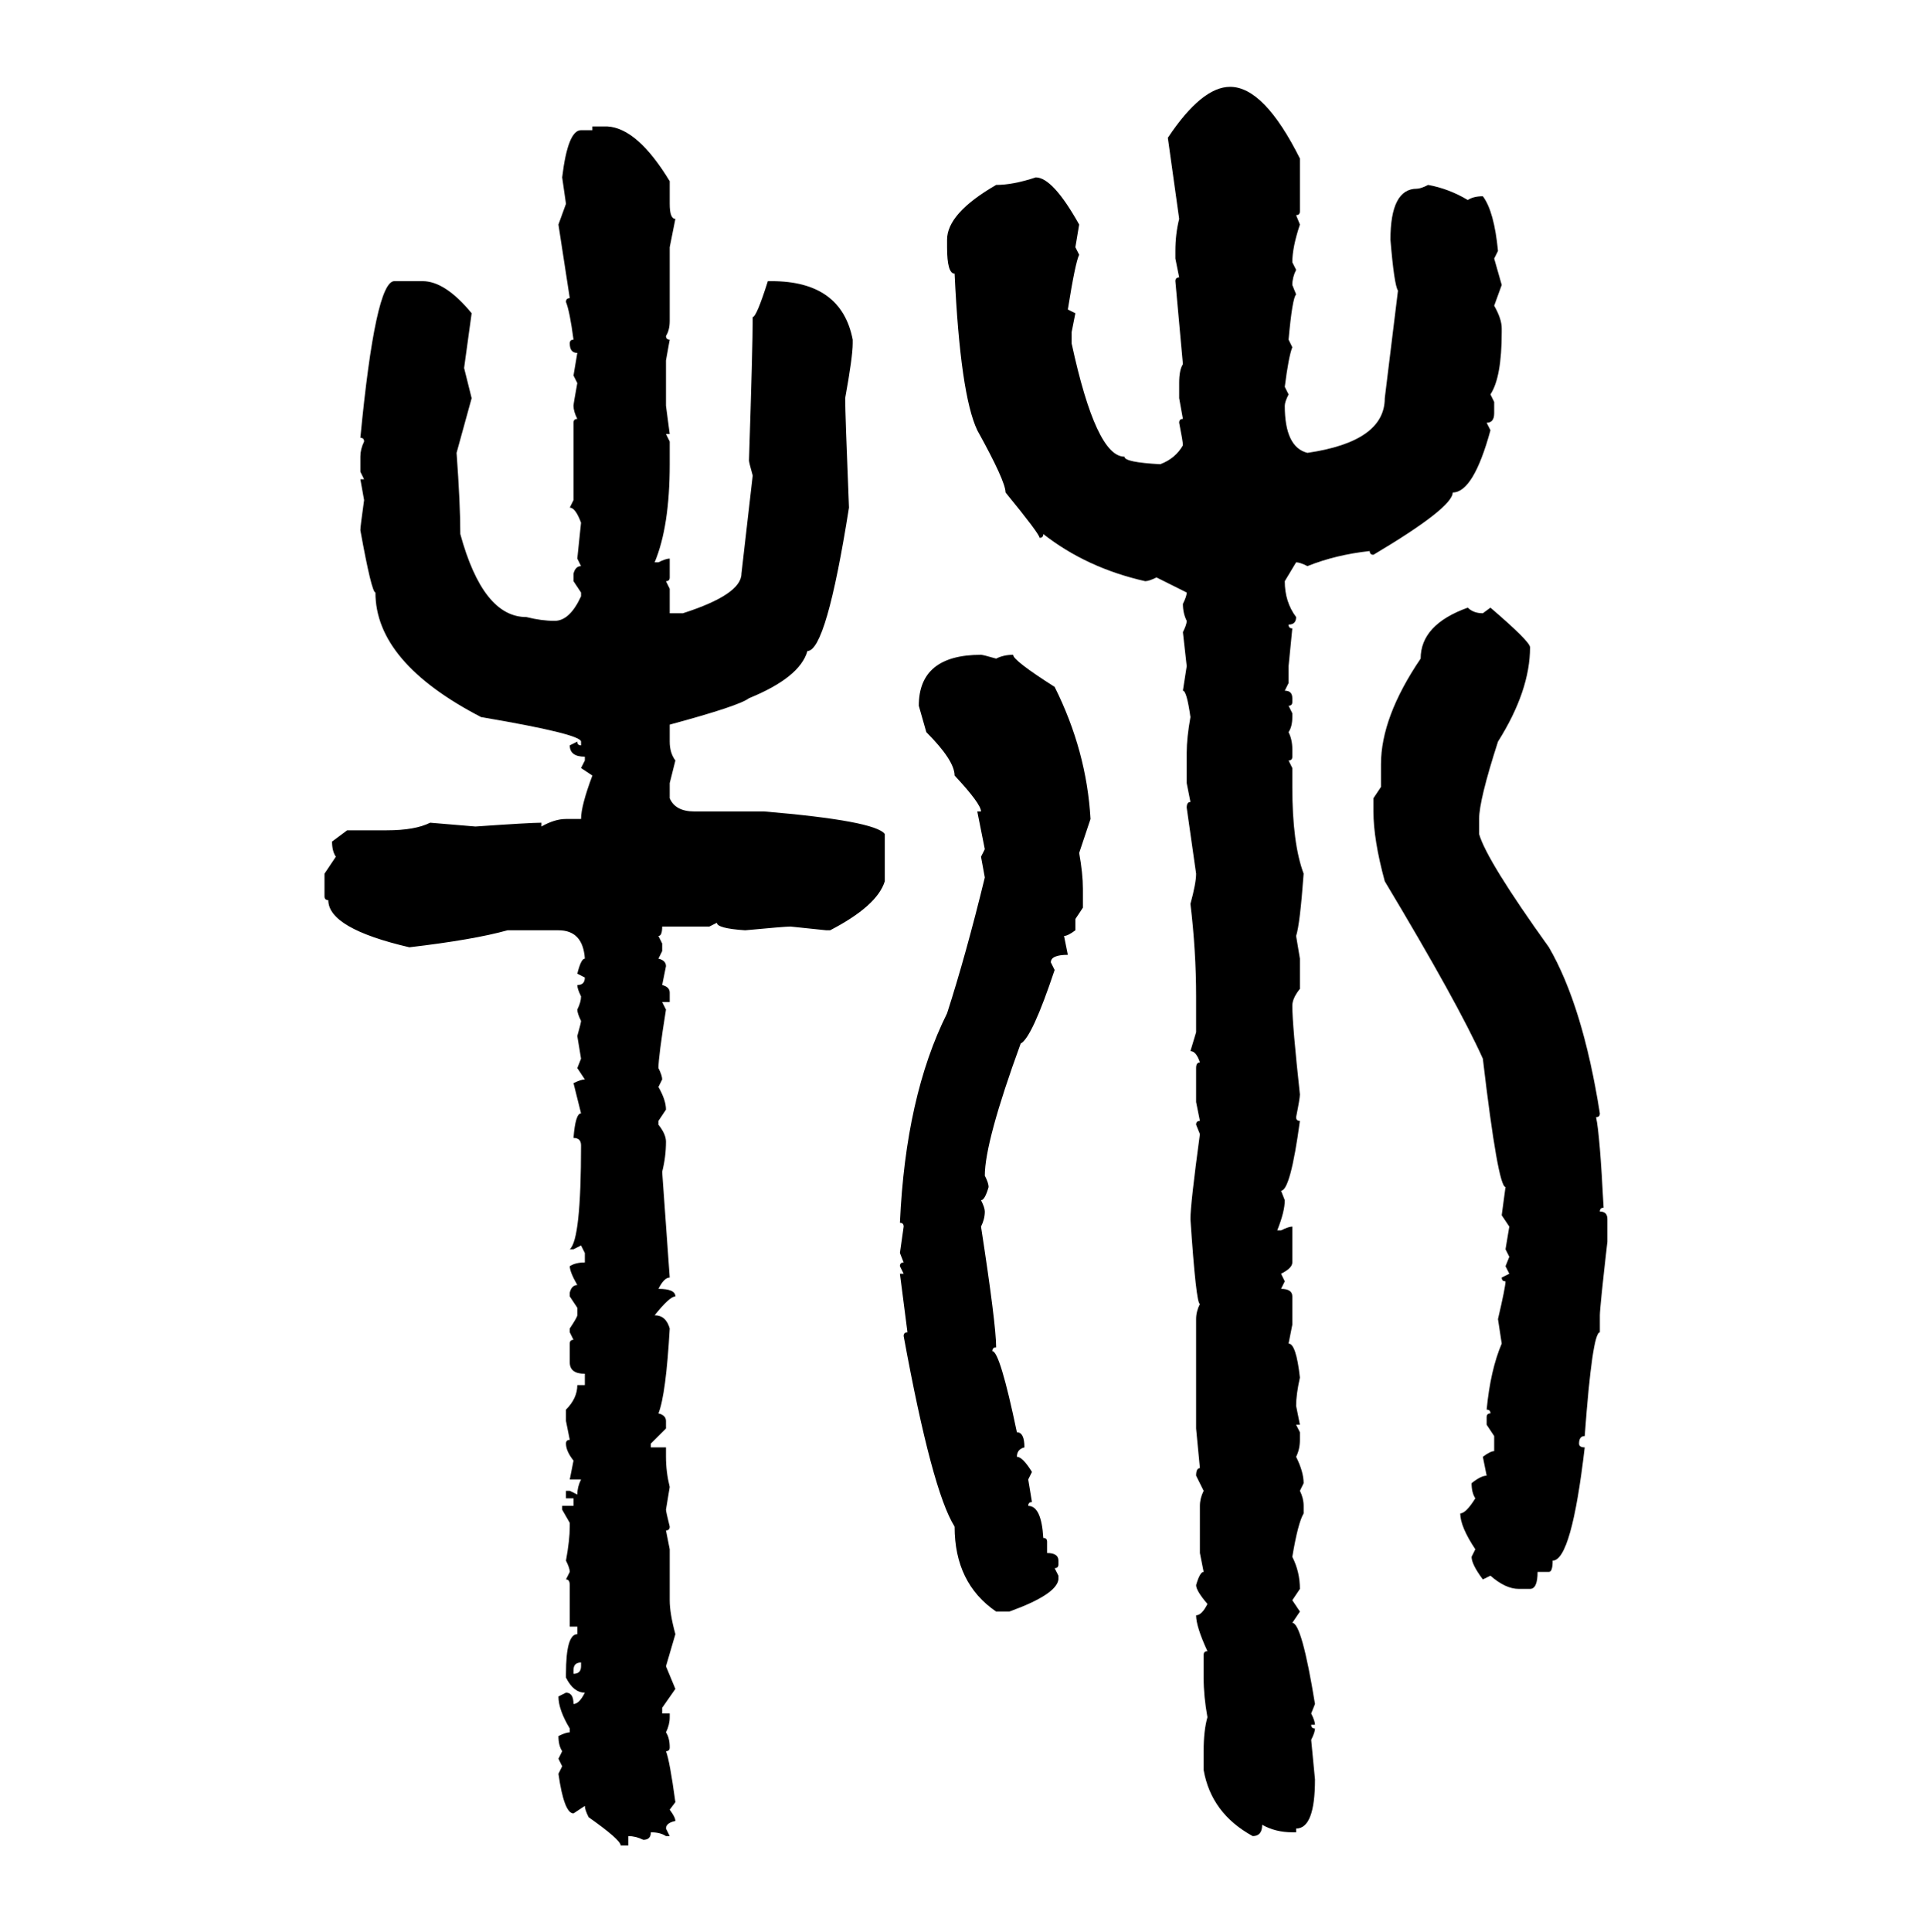 <svg xmlns="http://www.w3.org/2000/svg" xmlns:xlink="http://www.w3.org/1999/xlink" width="299.707" height="300"><path d="M191.02 13.48L191.02 13.48Q196.29 13.48 201.86 24.61L201.86 24.61L201.86 32.81Q201.86 33.40 201.27 33.40L201.27 33.40L201.86 34.86Q200.68 38.38 200.68 40.72L200.68 40.72L201.27 41.89Q200.68 43.07 200.68 44.24L200.68 44.24L201.27 45.70Q200.68 46.29 200.10 52.73L200.10 52.73L200.68 53.91Q200.10 55.37 199.51 60.06L199.51 60.06L200.10 61.23Q199.51 62.40 199.51 62.99L199.51 62.99Q199.51 69.43 203.03 70.31L203.03 70.31Q215.04 68.55 215.04 61.82L215.04 61.82L217.09 45.12Q216.50 44.24 215.92 37.21L215.92 37.21Q215.92 29.30 220.02 29.30L220.02 29.30Q220.61 29.30 221.78 28.71L221.78 28.71Q225 29.30 227.93 31.05L227.93 31.05Q228.81 30.47 230.27 30.47L230.27 30.47Q232.03 32.81 232.62 38.96L232.62 38.96L232.03 40.14L233.20 44.24L232.03 47.46Q233.20 49.51 233.20 50.98L233.20 50.98L233.20 51.56Q233.20 58.59 231.45 61.23L231.45 61.23L232.03 62.40L232.03 64.16Q232.03 65.63 230.86 65.63L230.86 65.63L231.45 66.80Q228.81 76.46 225.59 76.46L225.59 76.46Q225.59 78.81 213.28 86.13L213.28 86.13Q212.70 86.13 212.70 85.55L212.70 85.55Q207.42 86.13 203.03 87.89L203.03 87.89Q201.86 87.30 201.27 87.30L201.27 87.30L199.51 90.23Q199.51 93.46 201.27 95.80L201.27 95.80Q201.27 96.97 200.10 96.97L200.10 96.97Q200.10 97.56 200.68 97.56L200.68 97.56L200.10 103.42L200.10 106.05L199.51 107.23Q200.68 107.23 200.68 108.40L200.68 108.40L200.68 108.98Q200.68 109.57 200.10 109.57L200.10 109.57L200.68 110.74L200.68 111.33Q200.68 112.79 200.10 113.67L200.10 113.67Q200.68 114.84 200.68 116.31L200.68 116.31L200.68 117.48Q200.68 118.07 200.10 118.07L200.10 118.07L200.68 119.24L200.68 122.17Q200.68 130.96 202.44 135.64L202.44 135.64Q201.86 143.55 201.27 145.31L201.27 145.31L201.86 148.83L201.86 153.52Q200.68 154.98 200.68 156.15L200.68 156.15Q200.68 159.08 201.86 169.92L201.86 169.92Q201.86 170.51 201.27 173.44L201.27 173.44Q201.27 174.02 201.86 174.02L201.86 174.02Q200.39 184.86 198.93 184.86L198.93 184.86L199.51 186.33Q199.51 188.09 198.34 191.02L198.34 191.02L198.93 191.02Q200.10 190.43 200.68 190.43L200.68 190.43L200.68 196.00Q200.68 196.88 198.93 197.75L198.93 197.75L199.51 198.93L198.93 200.10Q200.68 200.10 200.68 201.27L200.68 201.27L200.68 205.66L200.10 208.59Q201.27 208.59 201.86 213.87L201.86 213.87Q201.27 216.50 201.27 218.26L201.27 218.26L201.86 221.19L201.27 221.19L201.86 222.36L201.86 223.54Q201.86 225 201.27 226.17L201.27 226.17Q202.44 228.52 202.44 230.27L202.44 230.27L201.86 231.45Q202.44 232.62 202.44 233.79L202.44 233.79L202.44 234.96Q201.56 236.43 200.68 241.70L200.68 241.70Q201.86 244.04 201.86 246.68L201.86 246.68L200.68 248.44L201.86 250.20L200.68 251.95Q202.15 251.95 204.20 264.55L204.20 264.55L203.61 266.02Q204.20 267.19 204.20 267.77L204.20 267.77L203.61 267.77Q203.61 268.36 204.20 268.36L204.20 268.36Q204.20 268.95 203.61 270.12L203.61 270.12L204.20 276.27Q204.20 283.89 201.27 283.89L201.27 283.89L201.27 284.47L200.68 284.47Q198.05 284.47 196.00 283.30L196.00 283.30Q196.00 285.06 194.53 285.06L194.53 285.06Q188.09 281.54 186.91 274.80L186.91 274.80L186.91 271.88Q186.91 268.65 187.50 266.60L187.50 266.60Q186.91 263.38 186.91 260.45L186.91 260.45L186.91 256.93Q186.91 256.35 187.50 256.35L187.50 256.35Q185.74 252.54 185.74 250.78L185.74 250.78Q186.62 250.78 187.50 249.02L187.50 249.02Q185.74 246.97 185.74 246.09L185.74 246.09Q186.33 244.04 186.91 244.04L186.91 244.04L186.33 241.11L186.33 233.79Q186.33 232.62 186.91 231.45L186.91 231.45L185.74 229.10Q185.74 227.93 186.33 227.93L186.33 227.93L185.74 221.78L185.74 204.79Q185.74 203.61 186.33 202.44L186.33 202.44Q185.74 202.44 184.86 189.26L184.86 189.26Q184.86 186.91 186.33 176.07L186.33 176.07L185.74 174.61Q185.74 174.02 186.33 174.02L186.33 174.02L185.74 171.09L185.74 165.82Q185.74 164.94 186.33 164.94L186.33 164.94Q185.74 163.18 184.86 163.18L184.86 163.18L185.74 160.25L185.74 154.69Q185.74 147.66 184.86 140.33L184.86 140.33Q185.74 137.11 185.74 135.64L185.74 135.64L184.28 125.39Q184.28 124.51 184.86 124.51L184.86 124.51L184.28 121.58L184.28 116.89Q184.28 114.55 184.86 111.33L184.86 111.33Q184.28 107.23 183.69 107.23L183.69 107.23L184.28 103.42L183.69 98.14Q184.28 96.97 184.28 96.39L184.28 96.39Q183.69 95.21 183.69 93.75L183.69 93.75Q184.28 92.58 184.28 91.99L184.28 91.99L179.59 89.65Q178.42 90.23 177.83 90.23L177.83 90.23Q168.75 88.18 162.01 82.91L162.01 82.91Q162.01 83.50 161.43 83.50L161.43 83.50Q161.43 82.91 156.15 76.46L156.15 76.46Q156.15 74.71 151.76 66.80L151.76 66.80Q149.12 61.23 148.24 42.48L148.24 42.48Q147.07 42.48 147.07 38.38L147.07 38.38L147.07 37.21Q147.07 33.11 154.69 28.71L154.69 28.71Q157.32 28.71 160.84 27.54L160.84 27.54Q163.48 27.54 167.58 34.86L167.58 34.86L166.99 38.38L167.58 39.55Q166.99 40.72 165.82 48.05L165.82 48.05L166.99 48.63L166.41 51.56L166.41 53.32Q170.21 70.90 174.61 70.90L174.61 70.90Q174.61 71.78 180.18 72.07L180.18 72.07Q182.52 71.19 183.69 69.14L183.69 69.14Q183.69 68.55 183.11 65.63L183.11 65.63Q183.11 65.04 183.69 65.04L183.69 65.04L183.11 61.82L183.11 59.47Q183.11 57.42 183.69 56.54L183.69 56.54L182.52 43.65Q182.52 43.07 183.11 43.07L183.11 43.07L182.52 40.14L182.52 38.96Q182.52 36.33 183.11 33.98L183.11 33.98L181.35 21.39Q186.62 13.48 191.02 13.48ZM91.99 20.21L91.99 19.63L94.34 19.63Q99.02 19.92 104.00 28.13L104.00 28.13L104.00 31.64Q104.00 33.98 104.88 33.98L104.88 33.98L104.00 38.38L104.00 49.80Q104.00 51.27 103.42 52.15L103.42 52.15Q103.42 52.73 104.00 52.73L104.00 52.73L103.42 55.96L103.42 62.99L104.00 67.38L103.42 67.38L104.00 68.55L104.00 72.07Q104.00 81.74 101.66 87.30L101.66 87.30L102.25 87.30Q103.42 86.72 104.00 86.72L104.00 86.72L104.00 89.65Q104.00 90.23 103.42 90.23L103.42 90.23L104.00 91.41L104.00 95.21L106.05 95.21Q115.14 92.29 115.14 89.06L115.14 89.06L116.89 73.83Q116.31 71.78 116.31 71.48L116.31 71.48Q116.89 53.91 116.89 49.22L116.89 49.22Q117.48 49.22 119.24 43.65L119.24 43.65L119.82 43.65Q130.66 43.65 132.42 52.73L132.42 52.73L132.42 53.32Q132.42 55.37 131.25 61.82L131.25 61.82Q131.25 64.16 131.84 78.81L131.84 78.81Q128.32 101.07 125.39 101.07L125.39 101.07Q124.22 105.18 116.31 108.40L116.31 108.40Q114.84 109.57 104.00 112.50L104.00 112.50L104.00 115.14Q104.00 116.89 104.88 118.07L104.88 118.07L104.00 121.58L104.00 123.93Q104.88 125.98 107.81 125.98L107.81 125.98L118.65 125.98Q135.94 127.44 137.40 129.49L137.40 129.49L137.40 136.82Q136.23 140.63 128.91 144.43L128.91 144.43L128.32 144.43L122.75 143.85Q121.88 143.85 115.72 144.43L115.72 144.43Q111.33 144.14 111.33 143.26L111.33 143.26L110.16 143.85L102.83 143.85Q102.83 145.31 102.25 145.31L102.25 145.31L102.83 146.48L102.83 147.66L102.25 148.83Q103.42 149.12 103.42 150L103.42 150L102.83 152.93Q104.00 153.22 104.00 154.10L104.00 154.10L104.00 155.57L102.83 155.57L103.42 156.74Q102.25 164.06 102.25 165.82L102.25 165.82Q102.83 166.99 102.83 167.58L102.83 167.58L102.25 168.75Q103.42 170.80 103.42 172.27L103.42 172.27L102.25 174.02L102.25 174.61Q103.42 176.07 103.42 177.25L103.42 177.25Q103.42 179.59 102.83 181.93L102.83 181.93L104.00 198.34Q103.13 198.34 102.25 200.10L102.25 200.10Q104.88 200.10 104.88 201.27L104.88 201.27Q104.00 201.27 101.66 204.20L101.66 204.20Q103.42 204.20 104.00 206.25L104.00 206.25Q103.42 216.50 102.25 219.43L102.25 219.43Q103.42 219.73 103.42 220.61L103.42 220.61L103.42 221.78L101.07 224.12L101.07 224.71L103.42 224.71L103.42 226.17Q103.42 228.52 104.00 230.86L104.00 230.86L103.42 234.38Q103.42 234.67 104.00 237.01L104.00 237.01Q104.00 237.60 103.42 237.60L103.42 237.60L104.00 240.53L104.00 248.44Q104.00 250.49 104.88 253.71L104.88 253.71L103.42 258.69L104.88 262.21L102.83 265.14L102.83 266.02L104.00 266.02L104.00 266.60Q104.00 267.77 103.42 268.95L103.42 268.95Q104.00 269.82 104.00 271.29L104.00 271.29Q104.00 271.88 103.42 271.88L103.42 271.88Q104.00 273.34 104.88 279.79L104.88 279.79L104.00 280.96Q104.88 282.13 104.88 282.71L104.88 282.71Q103.42 283.01 103.42 283.89L103.42 283.89L104.00 285.06L103.42 285.06Q102.54 284.47 101.07 284.47L101.07 284.47Q101.07 285.64 99.90 285.64L99.90 285.64Q98.73 285.06 97.56 285.06L97.56 285.06L97.56 286.52L96.39 286.52Q96.39 285.64 91.41 282.13L91.41 282.13Q90.82 280.96 90.82 280.37L90.82 280.37L89.06 281.54Q87.60 281.54 86.72 275.39L86.72 275.39L87.30 274.22L86.72 273.05L87.30 271.88Q86.72 271.00 86.72 269.53L86.72 269.53Q87.89 268.95 88.48 268.95L88.48 268.95L88.48 268.36Q86.72 265.43 86.72 263.38L86.72 263.38L87.89 262.79Q89.06 262.79 89.06 264.55L89.06 264.55Q89.94 264.55 90.82 262.79L90.82 262.79Q89.06 262.79 87.89 260.45L87.89 260.45L87.89 259.86Q87.89 253.71 89.65 253.71L89.65 253.71L89.65 252.54L88.48 252.54L88.48 246.09Q88.48 245.21 87.89 245.21L87.89 245.21L88.48 244.04Q88.48 243.46 87.89 242.29L87.89 242.29Q88.48 239.06 88.48 237.01L88.48 237.01L88.48 236.43L87.30 234.38L87.30 233.79L89.06 233.79L89.06 232.62L87.89 232.62L87.89 231.45L88.48 231.45L89.65 232.03Q89.65 230.86 90.23 229.69L90.23 229.69L88.48 229.69L89.06 226.76Q87.89 225.29 87.89 224.12L87.89 224.12Q87.89 223.54 88.48 223.54L88.48 223.54L87.89 220.61L87.89 218.85Q89.65 217.09 89.65 215.04L89.65 215.04L90.82 215.04L90.82 213.28Q88.48 213.28 88.48 211.52L88.48 211.52L88.48 208.59Q88.48 208.01 89.06 208.01L89.06 208.01L88.48 206.84L88.48 206.25Q89.65 204.49 89.65 204.20L89.65 204.20L89.65 203.03L88.48 201.27L88.48 200.68Q88.77 199.51 89.65 199.51L89.65 199.51Q88.48 197.46 88.48 196.58L88.48 196.58Q89.36 196.00 90.82 196.00L90.82 196.00L90.82 194.53L90.23 193.36L89.06 193.95L88.48 193.95Q90.23 192.48 90.23 177.83L90.23 177.83Q90.23 176.66 89.06 176.66L89.06 176.66Q89.36 172.85 90.23 172.85L90.23 172.85L89.06 168.16Q90.23 167.58 90.82 167.58L90.82 167.58L89.65 165.82L90.23 164.36L89.65 160.84Q90.23 158.79 90.23 158.50L90.23 158.50Q89.65 157.32 89.65 156.74L89.65 156.74Q90.23 155.57 90.23 154.69L90.23 154.69Q89.65 153.52 89.65 152.93L89.65 152.93Q90.82 152.93 90.82 151.76L90.82 151.76L89.65 151.17Q90.23 148.83 90.82 148.83L90.82 148.83Q90.53 144.43 86.72 144.43L86.72 144.43L78.81 144.43Q73.54 145.90 63.57 147.07L63.57 147.07Q50.98 144.14 50.98 139.75L50.98 139.75Q50.39 139.75 50.39 139.16L50.39 139.16L50.39 135.64L52.15 133.01Q51.56 132.13 51.56 130.66L51.56 130.66L53.91 128.91L60.06 128.91Q64.45 128.91 66.80 127.73L66.80 127.73L73.83 128.32Q82.32 127.73 84.08 127.73L84.08 127.73L84.08 128.32Q86.13 127.15 87.89 127.15L87.89 127.15L90.23 127.15Q90.23 125.10 91.99 120.41L91.99 120.41L90.23 119.24L90.82 118.07L90.82 117.48Q88.48 117.48 88.48 115.72L88.48 115.72L89.65 115.14Q89.65 115.72 90.23 115.72L90.23 115.72L90.23 115.14Q90.23 113.96 74.71 111.33L74.71 111.33Q58.30 102.83 58.30 91.99L58.30 91.99Q57.71 91.99 55.96 82.32L55.96 82.32Q55.96 81.74 56.54 77.64L56.54 77.64L55.96 74.41L56.54 74.41L55.96 73.24L55.96 70.90Q55.96 69.73 56.54 68.55L56.54 68.55Q56.54 67.97 55.96 67.97L55.96 67.97Q58.30 43.65 61.23 43.65L61.23 43.65L65.63 43.65Q69.14 43.65 73.24 48.63L73.24 48.63L72.07 57.13L73.24 61.82L70.90 70.31Q71.48 78.22 71.48 82.91L71.48 82.91Q75 95.80 81.74 95.80L81.74 95.80Q84.08 96.39 86.13 96.39L86.13 96.39Q88.48 96.39 90.23 92.58L90.23 92.58L90.23 91.99L89.06 90.23L89.06 89.06Q89.36 87.89 90.23 87.89L90.23 87.89L89.65 86.72L90.23 81.15Q89.36 78.81 88.48 78.81L88.48 78.81L89.06 77.64L89.06 65.63Q89.06 65.04 89.65 65.04L89.65 65.04Q89.06 63.87 89.06 62.99L89.06 62.99Q89.06 62.70 89.65 59.47L89.65 59.47L89.06 58.30L89.65 54.79Q88.48 54.79 88.48 53.32L88.48 53.32Q88.48 52.73 89.06 52.73L89.06 52.73Q88.48 48.34 87.89 46.88L87.89 46.88Q87.89 46.29 88.48 46.29L88.48 46.29L86.72 34.86L87.89 31.64L87.30 27.54Q88.18 20.21 90.23 20.21L90.23 20.21L91.99 20.21ZM227.93 94.34L227.93 94.34Q228.81 95.21 230.27 95.21L230.27 95.21L231.45 94.34Q237.60 99.61 237.60 100.49L237.60 100.49Q237.60 107.23 232.62 115.14L232.62 115.14Q229.69 124.22 229.69 127.15L229.69 127.15L229.69 129.49Q230.86 133.59 240.53 147.07L240.53 147.07Q245.80 156.15 248.44 172.85L248.44 172.85Q248.44 173.44 247.85 173.44L247.85 173.44Q248.44 176.07 249.02 187.50L249.02 187.50Q248.44 187.50 248.44 188.09L248.44 188.09Q249.61 188.09 249.61 189.26L249.61 189.26L249.61 192.77Q248.44 203.03 248.44 204.20L248.44 204.20L248.44 206.84Q247.27 206.84 246.09 222.95L246.09 222.95Q245.21 222.95 245.21 224.12L245.21 224.12Q245.21 224.71 246.09 224.71L246.09 224.71Q244.04 242.29 241.11 242.29L241.11 242.29Q241.11 244.04 240.53 244.04L240.53 244.04L238.77 244.04Q238.77 246.68 237.60 246.68L237.60 246.68L235.84 246.68Q233.79 246.68 231.45 244.63L231.45 244.63L230.27 245.21Q228.52 242.87 228.52 241.70L228.52 241.70L229.10 240.53Q226.76 237.01 226.76 234.96L226.76 234.96Q227.64 234.96 229.10 232.62L229.10 232.62Q228.52 231.74 228.52 230.27L228.52 230.27Q229.98 229.10 230.86 229.10L230.86 229.10L230.27 226.17Q231.45 225.29 232.03 225.29L232.03 225.29L232.03 222.95L230.86 221.19L230.86 220.02Q230.86 219.43 231.45 219.43L231.45 219.43Q231.45 218.85 230.86 218.85L230.86 218.85Q231.45 212.70 233.20 208.59L233.20 208.59L232.62 204.79Q233.79 199.80 233.79 198.93L233.79 198.93Q233.20 198.93 233.20 198.34L233.20 198.34L234.38 197.75L233.79 196.58L234.38 195.12L233.79 193.95L234.38 190.43L233.20 188.67L233.79 184.28Q232.62 184.28 230.27 164.36L230.27 164.36Q226.46 155.86 215.04 136.82L215.04 136.82Q213.28 130.37 213.28 125.98L213.28 125.98L213.28 123.93L214.45 122.17L214.45 118.65Q214.45 111.33 220.61 102.25L220.61 102.25Q220.61 96.97 227.93 94.34ZM152.34 101.66L152.34 101.66Q152.64 101.66 154.69 102.25L154.69 102.25Q155.86 101.66 157.32 101.66L157.32 101.66Q157.32 102.54 163.77 106.64L163.77 106.64Q168.75 116.60 169.34 127.15L169.34 127.15L167.58 132.42Q168.16 135.64 168.16 137.99L168.16 137.99L168.16 140.92L166.99 142.68L166.99 144.43Q165.82 145.31 165.23 145.31L165.23 145.31L165.82 148.24Q163.18 148.24 163.18 149.41L163.18 149.41L163.77 150.59Q160.25 161.13 158.50 162.01L158.50 162.01Q152.93 177.25 152.93 182.52L152.93 182.52Q153.52 183.69 153.52 184.28L153.52 184.28Q152.93 186.33 152.34 186.33L152.34 186.33Q152.93 187.50 152.93 188.09L152.93 188.09Q152.93 189.26 152.34 190.43L152.34 190.43Q154.69 205.66 154.69 209.18L154.69 209.18Q154.10 209.18 154.10 209.77L154.10 209.77Q155.27 209.77 157.91 222.36L157.91 222.36Q159.08 222.36 159.08 224.71L159.08 224.71Q157.91 225 157.91 226.17L157.91 226.17Q158.79 226.17 160.25 228.52L160.25 228.52L159.67 229.69L160.25 233.20Q159.67 233.20 159.67 233.79L159.67 233.79Q161.72 233.79 162.01 238.77L162.01 238.77Q162.60 238.77 162.60 239.36L162.60 239.36L162.60 241.11Q164.36 241.11 164.36 242.29L164.36 242.29L164.36 242.87Q164.36 243.46 163.77 243.46L163.77 243.46L164.36 244.63L164.36 245.21Q164.06 247.56 156.74 250.20L156.74 250.20L154.69 250.20Q148.24 245.80 148.24 237.01L148.24 237.01Q144.73 231.45 140.33 207.42L140.33 207.42Q140.33 206.84 140.92 206.84L140.92 206.84L139.75 197.75L140.33 197.75L139.75 196.58Q139.75 196.00 140.33 196.00L140.33 196.00L139.75 194.53L140.33 190.43Q140.33 189.84 139.75 189.84L139.75 189.84Q140.63 170.21 147.07 157.32L147.07 157.32Q150 148.24 152.93 136.23L152.93 136.23L152.34 133.01L152.93 131.84L151.76 125.98L152.34 125.98Q152.34 124.80 148.24 120.41L148.24 120.41Q148.24 118.07 143.85 113.67L143.85 113.67L142.68 109.57Q142.68 101.66 152.34 101.66ZM89.06 259.28L89.06 259.28L89.06 259.86Q90.23 259.86 90.23 258.69L90.23 258.69L90.23 258.11Q89.06 258.11 89.06 259.28Z"/></svg>